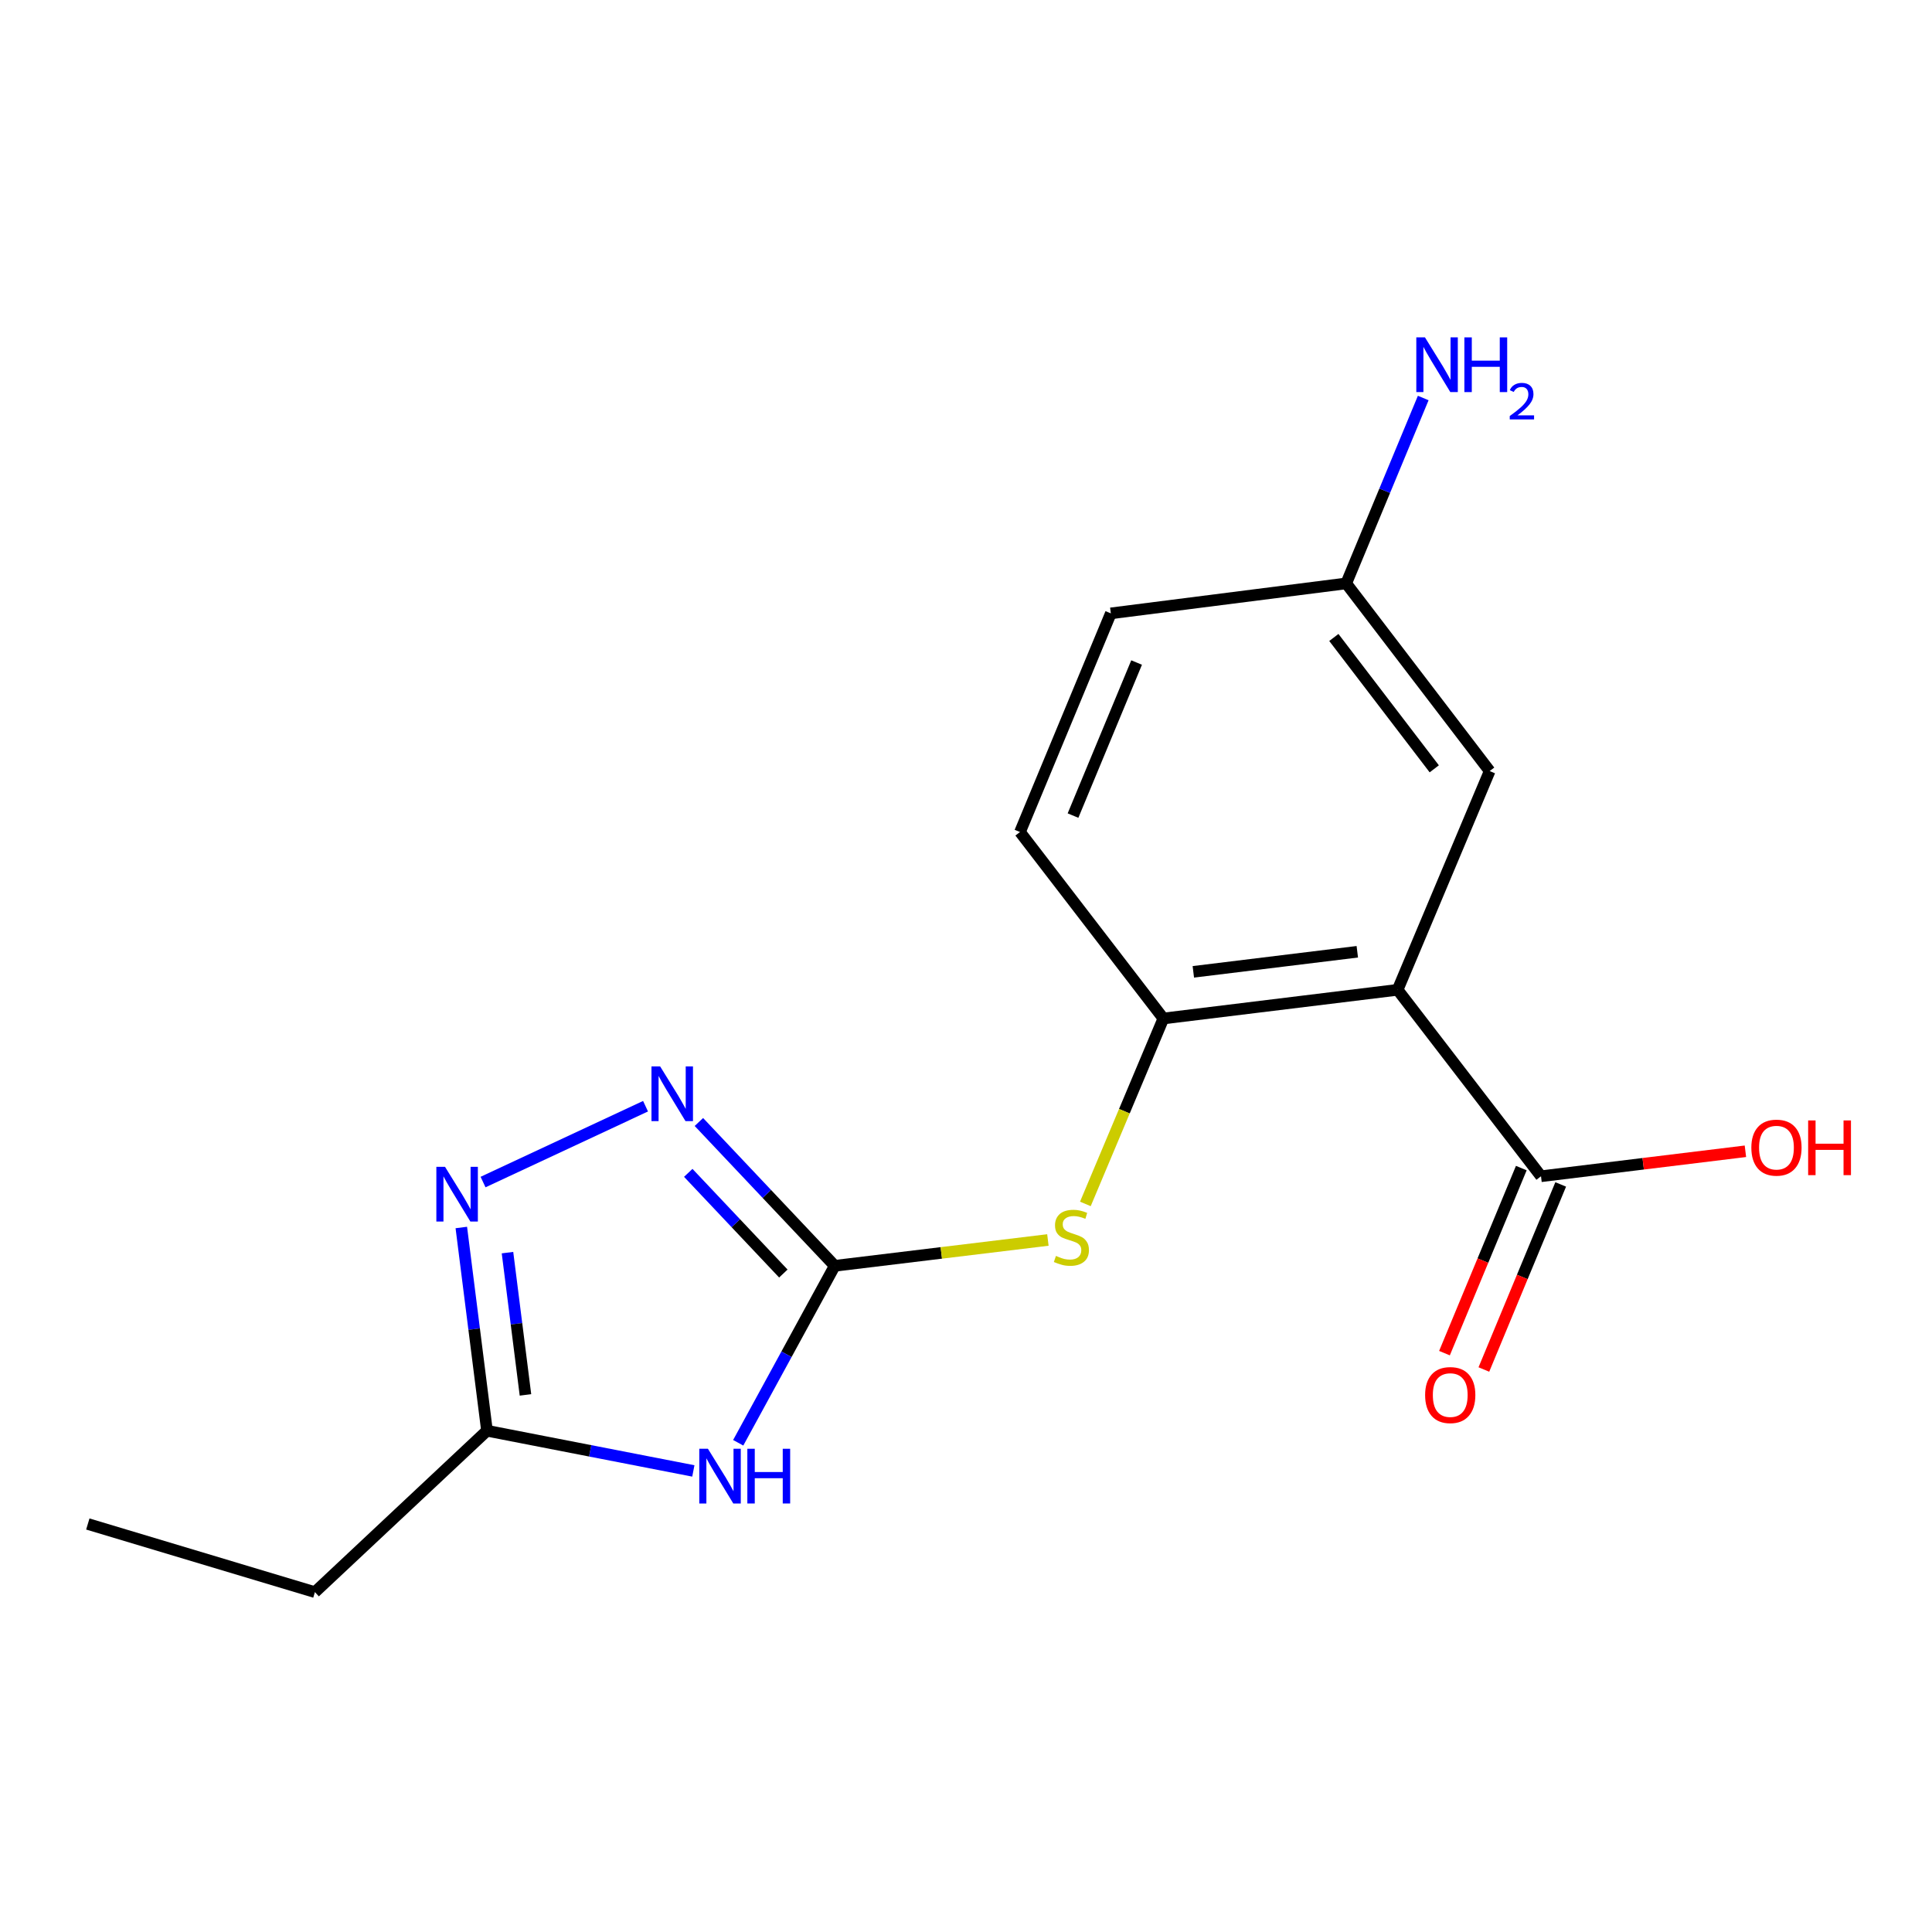 <?xml version='1.0' encoding='iso-8859-1'?>
<svg version='1.1' baseProfile='full'
              xmlns='http://www.w3.org/2000/svg'
                      xmlns:rdkit='http://www.rdkit.org/xml'
                      xmlns:xlink='http://www.w3.org/1999/xlink'
                  xml:space='preserve'
width='1000px' height='1000px' viewBox='0 0 1000 1000'>
<!-- END OF HEADER -->
<rect style='opacity:1.0;fill:#FFFFFF;stroke:none' width='1000' height='1000' x='0' y='0'> </rect>
<path class='bond-0' d='M 432.057,655.184 L 407.078,700.982' style='fill:none;fill-rule:evenodd;stroke:#000000;stroke-width:6px;stroke-linecap:butt;stroke-linejoin:miter;stroke-opacity:1' />
<path class='bond-0' d='M 407.078,700.982 L 382.099,746.78' style='fill:none;fill-rule:evenodd;stroke:#0000FF;stroke-width:6px;stroke-linecap:butt;stroke-linejoin:miter;stroke-opacity:1' />
<path class='bond-2' d='M 432.057,655.184 L 396.901,617.962' style='fill:none;fill-rule:evenodd;stroke:#000000;stroke-width:6px;stroke-linecap:butt;stroke-linejoin:miter;stroke-opacity:1' />
<path class='bond-2' d='M 396.901,617.962 L 361.746,580.74' style='fill:none;fill-rule:evenodd;stroke:#0000FF;stroke-width:6px;stroke-linecap:butt;stroke-linejoin:miter;stroke-opacity:1' />
<path class='bond-2' d='M 405.458,659.179 L 380.849,633.123' style='fill:none;fill-rule:evenodd;stroke:#000000;stroke-width:6px;stroke-linecap:butt;stroke-linejoin:miter;stroke-opacity:1' />
<path class='bond-2' d='M 380.849,633.123 L 356.24,607.068' style='fill:none;fill-rule:evenodd;stroke:#0000FF;stroke-width:6px;stroke-linecap:butt;stroke-linejoin:miter;stroke-opacity:1' />
<path class='bond-7' d='M 432.057,655.184 L 487.223,648.5' style='fill:none;fill-rule:evenodd;stroke:#000000;stroke-width:6px;stroke-linecap:butt;stroke-linejoin:miter;stroke-opacity:1' />
<path class='bond-7' d='M 487.223,648.5 L 542.389,641.815' style='fill:none;fill-rule:evenodd;stroke:#CCCC00;stroke-width:6px;stroke-linecap:butt;stroke-linejoin:miter;stroke-opacity:1' />
<path class='bond-5' d='M 358.873,761.35 L 305.469,750.95' style='fill:none;fill-rule:evenodd;stroke:#0000FF;stroke-width:6px;stroke-linecap:butt;stroke-linejoin:miter;stroke-opacity:1' />
<path class='bond-5' d='M 305.469,750.95 L 252.065,740.549' style='fill:none;fill-rule:evenodd;stroke:#000000;stroke-width:6px;stroke-linecap:butt;stroke-linejoin:miter;stroke-opacity:1' />
<path class='bond-1' d='M 723.407,512.324 L 602.161,527.167' style='fill:none;fill-rule:evenodd;stroke:#000000;stroke-width:6px;stroke-linecap:butt;stroke-linejoin:miter;stroke-opacity:1' />
<path class='bond-1' d='M 702.537,492.634 L 617.665,503.024' style='fill:none;fill-rule:evenodd;stroke:#000000;stroke-width:6px;stroke-linecap:butt;stroke-linejoin:miter;stroke-opacity:1' />
<path class='bond-6' d='M 723.407,512.324 L 797.622,608.827' style='fill:none;fill-rule:evenodd;stroke:#000000;stroke-width:6px;stroke-linecap:butt;stroke-linejoin:miter;stroke-opacity:1' />
<path class='bond-8' d='M 723.407,512.324 L 771.052,399.101' style='fill:none;fill-rule:evenodd;stroke:#000000;stroke-width:6px;stroke-linecap:butt;stroke-linejoin:miter;stroke-opacity:1' />
<path class='bond-3' d='M 334.131,572.574 L 250.028,611.832' style='fill:none;fill-rule:evenodd;stroke:#0000FF;stroke-width:6px;stroke-linecap:butt;stroke-linejoin:miter;stroke-opacity:1' />
<path class='bond-17' d='M 238.775,635.347 L 245.42,687.948' style='fill:none;fill-rule:evenodd;stroke:#0000FF;stroke-width:6px;stroke-linecap:butt;stroke-linejoin:miter;stroke-opacity:1' />
<path class='bond-17' d='M 245.42,687.948 L 252.065,740.549' style='fill:none;fill-rule:evenodd;stroke:#000000;stroke-width:6px;stroke-linecap:butt;stroke-linejoin:miter;stroke-opacity:1' />
<path class='bond-17' d='M 262.675,648.36 L 267.327,685.181' style='fill:none;fill-rule:evenodd;stroke:#0000FF;stroke-width:6px;stroke-linecap:butt;stroke-linejoin:miter;stroke-opacity:1' />
<path class='bond-17' d='M 267.327,685.181 L 271.978,722.001' style='fill:none;fill-rule:evenodd;stroke:#000000;stroke-width:6px;stroke-linecap:butt;stroke-linejoin:miter;stroke-opacity:1' />
<path class='bond-4' d='M 602.161,527.167 L 581.973,575.159' style='fill:none;fill-rule:evenodd;stroke:#000000;stroke-width:6px;stroke-linecap:butt;stroke-linejoin:miter;stroke-opacity:1' />
<path class='bond-4' d='M 581.973,575.159 L 561.785,623.152' style='fill:none;fill-rule:evenodd;stroke:#CCCC00;stroke-width:6px;stroke-linecap:butt;stroke-linejoin:miter;stroke-opacity:1' />
<path class='bond-10' d='M 602.161,527.167 L 527.947,430.651' style='fill:none;fill-rule:evenodd;stroke:#000000;stroke-width:6px;stroke-linecap:butt;stroke-linejoin:miter;stroke-opacity:1' />
<path class='bond-15' d='M 252.065,740.549 L 162.996,824.086' style='fill:none;fill-rule:evenodd;stroke:#000000;stroke-width:6px;stroke-linecap:butt;stroke-linejoin:miter;stroke-opacity:1' />
<path class='bond-9' d='M 787.425,604.595 L 767.542,652.49' style='fill:none;fill-rule:evenodd;stroke:#000000;stroke-width:6px;stroke-linecap:butt;stroke-linejoin:miter;stroke-opacity:1' />
<path class='bond-9' d='M 767.542,652.49 L 747.659,700.385' style='fill:none;fill-rule:evenodd;stroke:#FF0000;stroke-width:6px;stroke-linecap:butt;stroke-linejoin:miter;stroke-opacity:1' />
<path class='bond-9' d='M 807.818,613.06 L 787.935,660.956' style='fill:none;fill-rule:evenodd;stroke:#000000;stroke-width:6px;stroke-linecap:butt;stroke-linejoin:miter;stroke-opacity:1' />
<path class='bond-9' d='M 787.935,660.956 L 768.052,708.851' style='fill:none;fill-rule:evenodd;stroke:#FF0000;stroke-width:6px;stroke-linecap:butt;stroke-linejoin:miter;stroke-opacity:1' />
<path class='bond-12' d='M 797.622,608.827 L 850.522,602.363' style='fill:none;fill-rule:evenodd;stroke:#000000;stroke-width:6px;stroke-linecap:butt;stroke-linejoin:miter;stroke-opacity:1' />
<path class='bond-12' d='M 850.522,602.363 L 903.423,595.899' style='fill:none;fill-rule:evenodd;stroke:#FF0000;stroke-width:6px;stroke-linecap:butt;stroke-linejoin:miter;stroke-opacity:1' />
<path class='bond-18' d='M 771.052,399.101 L 696.8,301.972' style='fill:none;fill-rule:evenodd;stroke:#000000;stroke-width:6px;stroke-linecap:butt;stroke-linejoin:miter;stroke-opacity:1' />
<path class='bond-18' d='M 742.372,397.942 L 690.396,329.951' style='fill:none;fill-rule:evenodd;stroke:#000000;stroke-width:6px;stroke-linecap:butt;stroke-linejoin:miter;stroke-opacity:1' />
<path class='bond-14' d='M 527.947,430.651 L 574.966,317.477' style='fill:none;fill-rule:evenodd;stroke:#000000;stroke-width:6px;stroke-linecap:butt;stroke-linejoin:miter;stroke-opacity:1' />
<path class='bond-14' d='M 555.39,422.147 L 588.304,342.925' style='fill:none;fill-rule:evenodd;stroke:#000000;stroke-width:6px;stroke-linecap:butt;stroke-linejoin:miter;stroke-opacity:1' />
<path class='bond-11' d='M 696.8,301.972 L 574.966,317.477' style='fill:none;fill-rule:evenodd;stroke:#000000;stroke-width:6px;stroke-linecap:butt;stroke-linejoin:miter;stroke-opacity:1' />
<path class='bond-13' d='M 696.8,301.972 L 716.732,253.991' style='fill:none;fill-rule:evenodd;stroke:#000000;stroke-width:6px;stroke-linecap:butt;stroke-linejoin:miter;stroke-opacity:1' />
<path class='bond-13' d='M 716.732,253.991 L 736.664,206.01' style='fill:none;fill-rule:evenodd;stroke:#0000FF;stroke-width:6px;stroke-linecap:butt;stroke-linejoin:miter;stroke-opacity:1' />
<path class='bond-16' d='M 162.996,824.086 L 45.455,788.819' style='fill:none;fill-rule:evenodd;stroke:#000000;stroke-width:6px;stroke-linecap:butt;stroke-linejoin:miter;stroke-opacity:1' />
<path  class='atom-1' d='M 366.425 749.88
L 375.705 764.88
Q 376.625 766.36, 378.105 769.04
Q 379.585 771.72, 379.665 771.88
L 379.665 749.88
L 383.425 749.88
L 383.425 778.2
L 379.545 778.2
L 369.585 761.8
Q 368.425 759.88, 367.185 757.68
Q 365.985 755.48, 365.625 754.8
L 365.625 778.2
L 361.945 778.2
L 361.945 749.88
L 366.425 749.88
' fill='#0000FF'/>
<path  class='atom-1' d='M 386.825 749.88
L 390.665 749.88
L 390.665 761.92
L 405.145 761.92
L 405.145 749.88
L 408.985 749.88
L 408.985 778.2
L 405.145 778.2
L 405.145 765.12
L 390.665 765.12
L 390.665 778.2
L 386.825 778.2
L 386.825 749.88
' fill='#0000FF'/>
<path  class='atom-3' d='M 341.683 551.967
L 350.963 566.967
Q 351.883 568.447, 353.363 571.127
Q 354.843 573.807, 354.923 573.967
L 354.923 551.967
L 358.683 551.967
L 358.683 580.287
L 354.803 580.287
L 344.843 563.887
Q 343.683 561.967, 342.443 559.767
Q 341.243 557.567, 340.883 556.887
L 340.883 580.287
L 337.203 580.287
L 337.203 551.967
L 341.683 551.967
' fill='#0000FF'/>
<path  class='atom-4' d='M 230.337 603.941
L 239.617 618.941
Q 240.537 620.421, 242.017 623.101
Q 243.497 625.781, 243.577 625.941
L 243.577 603.941
L 247.337 603.941
L 247.337 632.261
L 243.457 632.261
L 233.497 615.861
Q 232.337 613.941, 231.097 611.741
Q 229.897 609.541, 229.537 608.861
L 229.537 632.261
L 225.857 632.261
L 225.857 603.941
L 230.337 603.941
' fill='#0000FF'/>
<path  class='atom-8' d='M 546.554 650.061
Q 546.874 650.181, 548.194 650.741
Q 549.514 651.301, 550.954 651.661
Q 552.434 651.981, 553.874 651.981
Q 556.554 651.981, 558.114 650.701
Q 559.674 649.381, 559.674 647.101
Q 559.674 645.541, 558.874 644.581
Q 558.114 643.621, 556.914 643.101
Q 555.714 642.581, 553.714 641.981
Q 551.194 641.221, 549.674 640.501
Q 548.194 639.781, 547.114 638.261
Q 546.074 636.741, 546.074 634.181
Q 546.074 630.621, 548.474 628.421
Q 550.914 626.221, 555.714 626.221
Q 558.994 626.221, 562.714 627.781
L 561.794 630.861
Q 558.394 629.461, 555.834 629.461
Q 553.074 629.461, 551.554 630.621
Q 550.034 631.741, 550.074 633.701
Q 550.074 635.221, 550.834 636.141
Q 551.634 637.061, 552.754 637.581
Q 553.914 638.101, 555.834 638.701
Q 558.394 639.501, 559.914 640.301
Q 561.434 641.101, 562.514 642.741
Q 563.634 644.341, 563.634 647.101
Q 563.634 651.021, 560.994 653.141
Q 558.394 655.221, 554.034 655.221
Q 551.514 655.221, 549.594 654.661
Q 547.714 654.141, 545.474 653.221
L 546.554 650.061
' fill='#CCCC00'/>
<path  class='atom-10' d='M 737.64 722.082
Q 737.64 715.282, 741 711.482
Q 744.36 707.682, 750.64 707.682
Q 756.92 707.682, 760.28 711.482
Q 763.64 715.282, 763.64 722.082
Q 763.64 728.962, 760.24 732.882
Q 756.84 736.762, 750.64 736.762
Q 744.4 736.762, 741 732.882
Q 737.64 729.002, 737.64 722.082
M 750.64 733.562
Q 754.96 733.562, 757.28 730.682
Q 759.64 727.762, 759.64 722.082
Q 759.64 716.522, 757.28 713.722
Q 754.96 710.882, 750.64 710.882
Q 746.32 710.882, 743.96 713.682
Q 741.64 716.482, 741.64 722.082
Q 741.64 727.802, 743.96 730.682
Q 746.32 733.562, 750.64 733.562
' fill='#FF0000'/>
<path  class='atom-13' d='M 906.493 594.016
Q 906.493 587.216, 909.853 583.416
Q 913.213 579.616, 919.493 579.616
Q 925.773 579.616, 929.133 583.416
Q 932.493 587.216, 932.493 594.016
Q 932.493 600.896, 929.093 604.816
Q 925.693 608.696, 919.493 608.696
Q 913.253 608.696, 909.853 604.816
Q 906.493 600.936, 906.493 594.016
M 919.493 605.496
Q 923.813 605.496, 926.133 602.616
Q 928.493 599.696, 928.493 594.016
Q 928.493 588.456, 926.133 585.656
Q 923.813 582.816, 919.493 582.816
Q 915.173 582.816, 912.813 585.616
Q 910.493 588.416, 910.493 594.016
Q 910.493 599.736, 912.813 602.616
Q 915.173 605.496, 919.493 605.496
' fill='#FF0000'/>
<path  class='atom-13' d='M 935.893 579.936
L 939.733 579.936
L 939.733 591.976
L 954.213 591.976
L 954.213 579.936
L 958.053 579.936
L 958.053 608.256
L 954.213 608.256
L 954.213 595.176
L 939.733 595.176
L 939.733 608.256
L 935.893 608.256
L 935.893 579.936
' fill='#FF0000'/>
<path  class='atom-14' d='M 737.559 174.626
L 746.839 189.626
Q 747.759 191.106, 749.239 193.786
Q 750.719 196.466, 750.799 196.626
L 750.799 174.626
L 754.559 174.626
L 754.559 202.946
L 750.679 202.946
L 740.719 186.546
Q 739.559 184.626, 738.319 182.426
Q 737.119 180.226, 736.759 179.546
L 736.759 202.946
L 733.079 202.946
L 733.079 174.626
L 737.559 174.626
' fill='#0000FF'/>
<path  class='atom-14' d='M 757.959 174.626
L 761.799 174.626
L 761.799 186.666
L 776.279 186.666
L 776.279 174.626
L 780.119 174.626
L 780.119 202.946
L 776.279 202.946
L 776.279 189.866
L 761.799 189.866
L 761.799 202.946
L 757.959 202.946
L 757.959 174.626
' fill='#0000FF'/>
<path  class='atom-14' d='M 781.492 201.952
Q 782.178 200.183, 783.815 199.206
Q 785.452 198.203, 787.722 198.203
Q 790.547 198.203, 792.131 199.734
Q 793.715 201.266, 793.715 203.985
Q 793.715 206.757, 791.656 209.344
Q 789.623 211.931, 785.399 214.994
L 794.032 214.994
L 794.032 217.106
L 781.439 217.106
L 781.439 215.337
Q 784.924 212.855, 786.983 211.007
Q 789.069 209.159, 790.072 207.496
Q 791.075 205.833, 791.075 204.117
Q 791.075 202.322, 790.178 201.318
Q 789.28 200.315, 787.722 200.315
Q 786.218 200.315, 785.214 200.922
Q 784.211 201.53, 783.498 202.876
L 781.492 201.952
' fill='#0000FF'/>
</svg>
